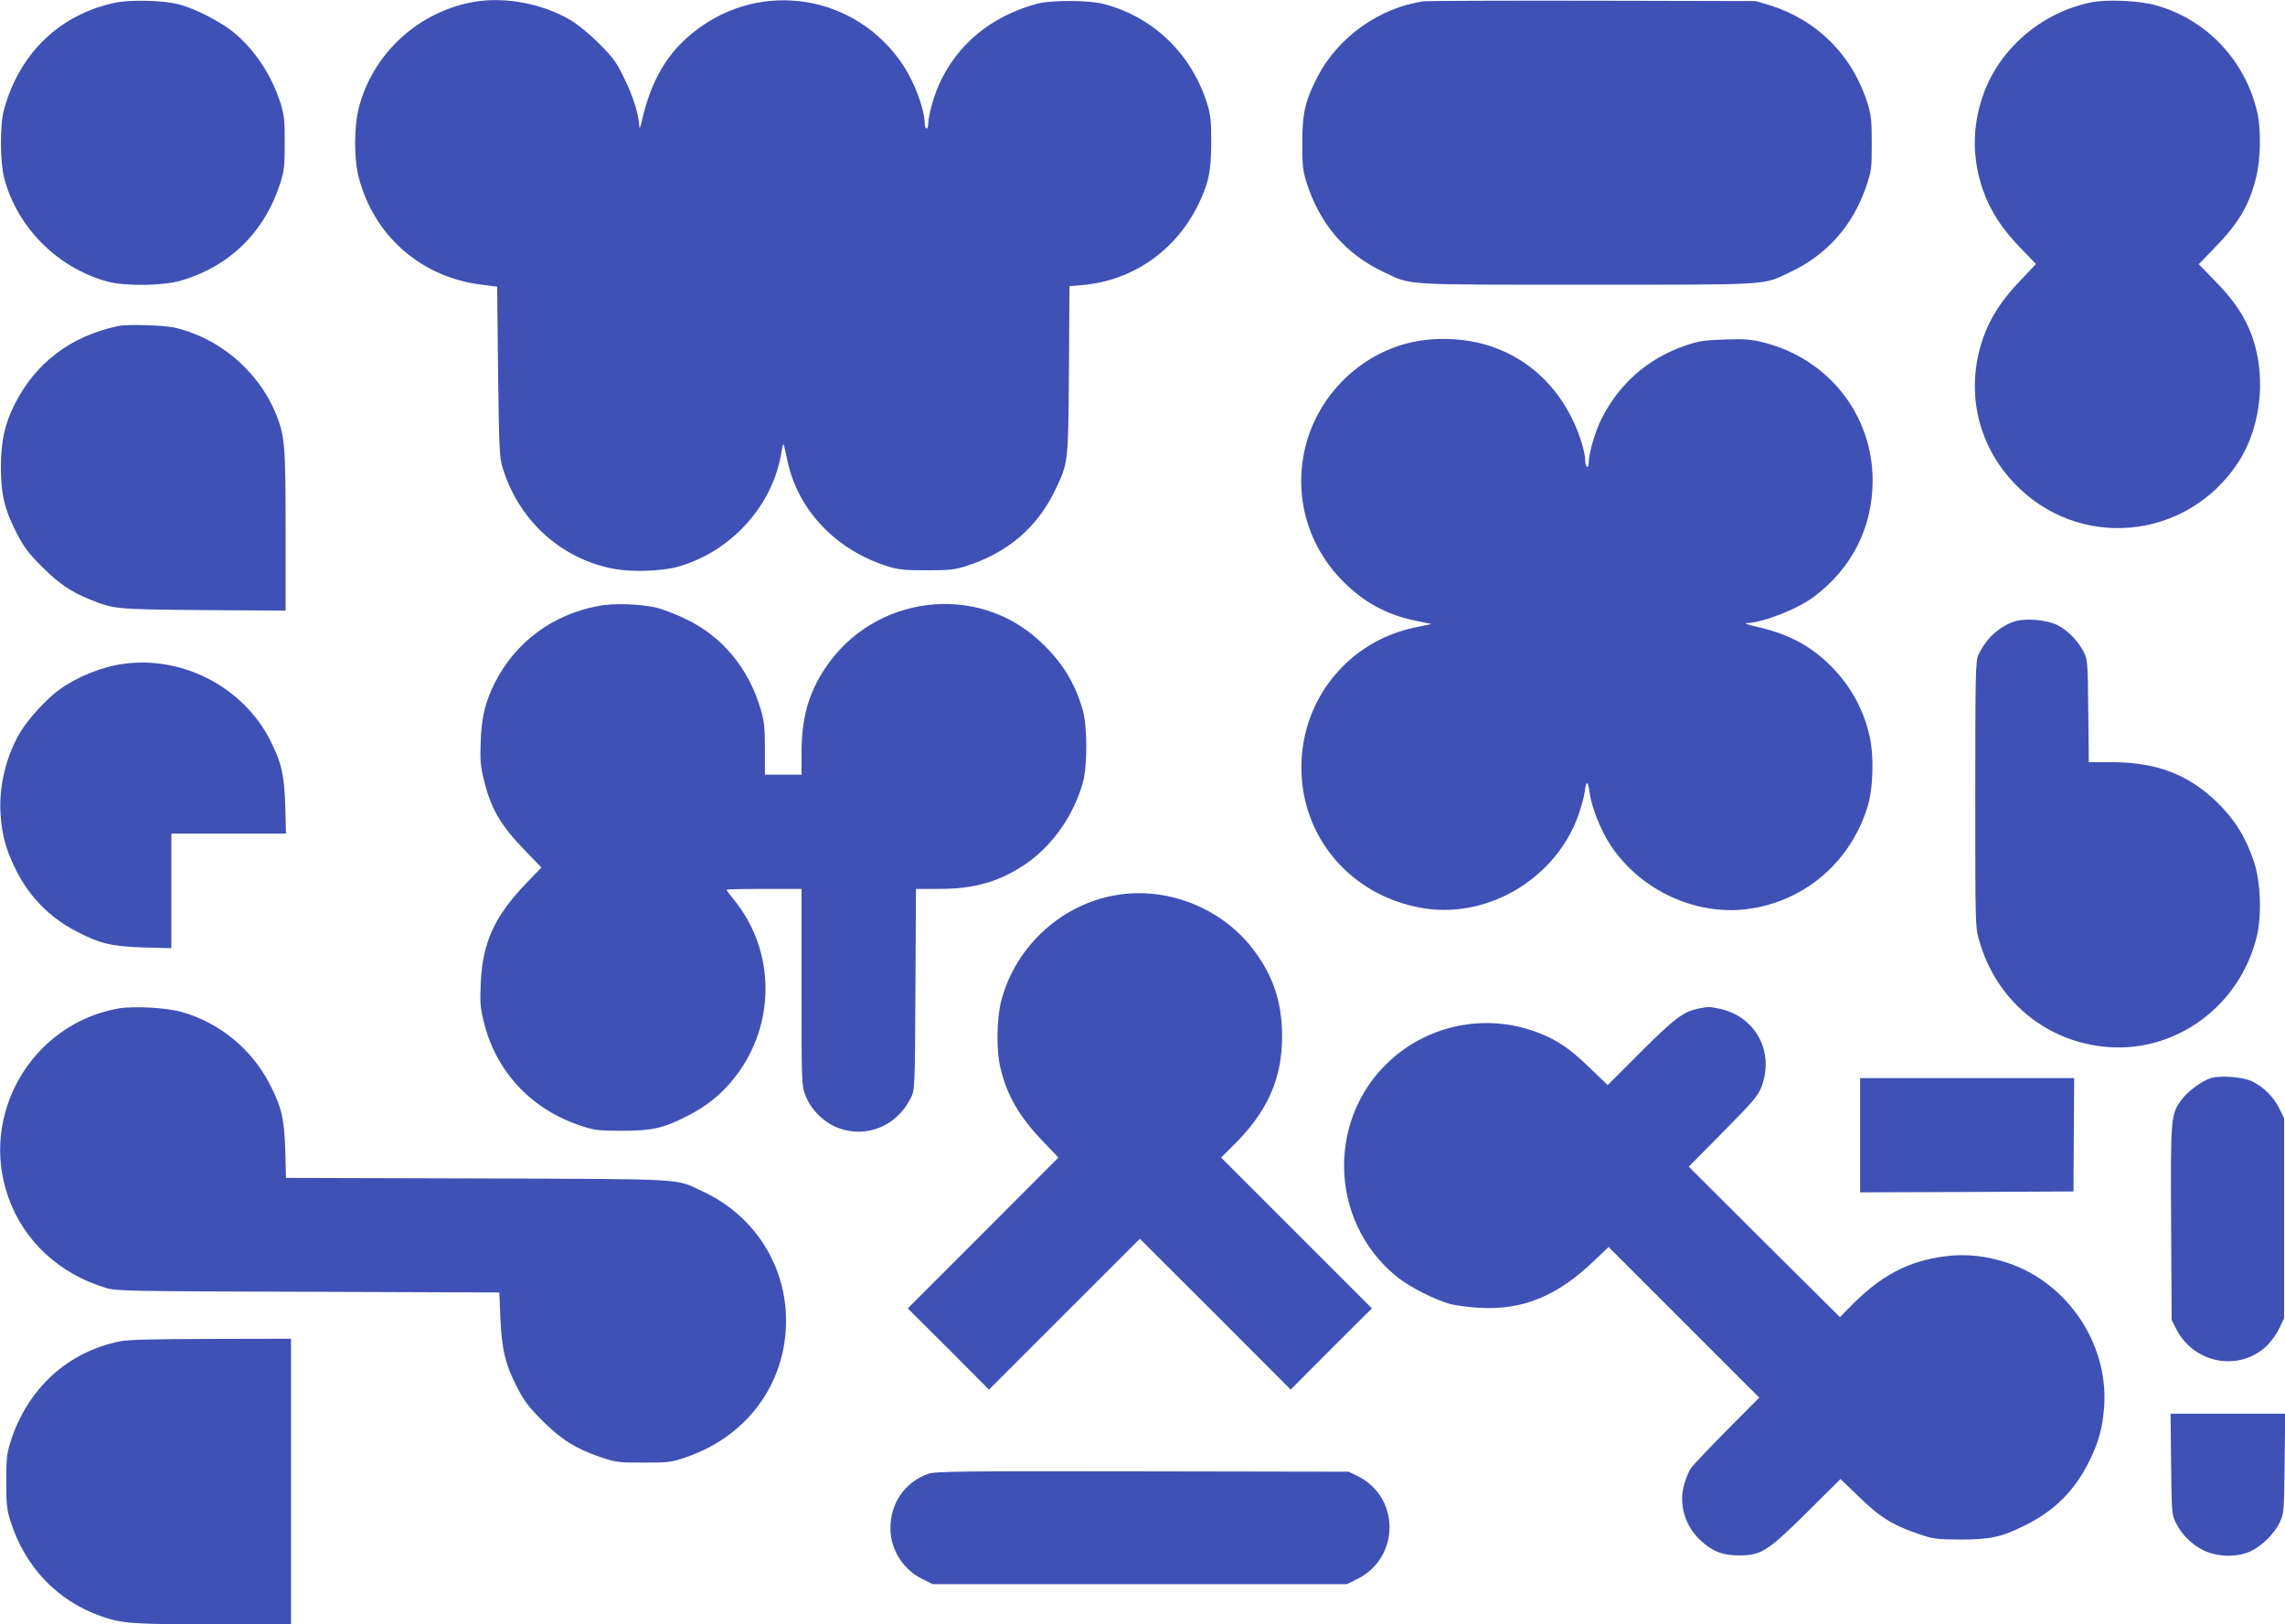 <?xml version="1.0" standalone="no"?>
<!DOCTYPE svg PUBLIC "-//W3C//DTD SVG 20010904//EN"
 "http://www.w3.org/TR/2001/REC-SVG-20010904/DTD/svg10.dtd">
<svg version="1.0" xmlns="http://www.w3.org/2000/svg"
 width="1280pt" height="910pt" viewBox="0 0 1280 910"
 preserveAspectRatio="xMidYMid meet">
<g transform="translate(0,910) scale(0.1,-0.1)"
fill="#3f51b5" stroke="none">
<path d="M646 9085 c-310 -65 -537 -282 -624 -600 -23 -84 -22 -296 2 -385 74
-276 298 -500 576 -577 100 -27 310 -25 413 5 274 79 471 273 559 552 20 64
23 96 23 220 0 124 -3 156 -23 220 -50 158 -145 303 -265 400 -70 58 -213 131
-302 155 -85 23 -273 28 -359 10z"/>
<path d="M2658 9090 c-312 -53 -570 -289 -648 -594 -27 -107 -28 -283 -1 -388
84 -326 346 -558 681 -602 l95 -12 5 -474 c5 -406 8 -483 23 -532 87 -296 321
-514 616 -573 100 -21 273 -16 365 9 302 84 537 344 584 646 7 43 10 49 15 30
3 -14 13 -56 21 -95 62 -269 272 -487 556 -577 64 -20 96 -23 220 -23 124 0
156 3 220 23 236 75 403 218 505 435 69 146 69 142 73 663 l3 471 72 6 c278
24 517 188 645 442 61 122 77 195 77 355 0 124 -3 156 -23 220 -87 276 -297
481 -572 556 -88 24 -301 25 -385 2 -254 -70 -444 -227 -545 -452 -30 -66 -60
-176 -60 -219 0 -15 -4 -27 -10 -27 -5 0 -10 13 -10 28 0 76 -56 228 -119 324
-261 398 -795 486 -1169 193 -154 -120 -244 -273 -296 -500 -9 -41 -14 -51
-15 -31 -2 62 -34 165 -83 265 -44 91 -61 116 -141 196 -56 56 -120 108 -162
133 -157 92 -364 131 -537 102z"/>
<path d="M7975 9093 c-247 -36 -479 -200 -594 -422 -70 -135 -86 -205 -86
-371 0 -124 3 -156 23 -220 75 -236 218 -403 435 -505 155 -74 95 -70 1137
-70 1043 0 982 -4 1139 71 204 96 347 257 423 474 31 91 33 101 33 245 0 129
-3 160 -23 225 -85 271 -284 469 -552 552 l-75 22 -915 2 c-503 1 -928 -1
-945 -3z"/>
<path d="M11710 9086 c-281 -59 -517 -266 -605 -530 -58 -173 -57 -347 3 -520
40 -115 104 -215 209 -324 l88 -91 -87 -92 c-105 -109 -171 -211 -210 -325
-99 -288 -34 -591 175 -811 358 -377 963 -323 1252 112 140 212 166 522 62
757 -41 93 -96 169 -190 265 l-90 93 91 94 c136 140 194 241 232 400 24 99 26
263 5 356 -68 292 -283 520 -567 600 -95 27 -277 35 -368 16z"/>
<path d="M665 7274 c-268 -56 -466 -206 -584 -441 -55 -111 -75 -202 -76 -348
0 -156 20 -239 92 -379 38 -73 65 -108 138 -181 93 -93 161 -140 263 -181 143
-58 141 -57 640 -62 l462 -3 0 446 c0 480 -4 532 -55 658 -98 240 -323 429
-574 483 -60 12 -258 18 -306 8z"/>
<path d="M8010 7198 c-340 -27 -634 -290 -704 -630 -57 -276 32 -553 241 -748
113 -106 235 -168 390 -199 l82 -17 -87 -18 c-376 -76 -641 -400 -642 -783 -1
-391 272 -715 665 -788 364 -69 748 151 882 505 17 47 35 109 39 138 9 71 20
73 28 4 10 -80 63 -215 119 -299 171 -257 489 -400 787 -353 308 49 554 263
650 565 34 107 39 292 11 410 -38 159 -118 295 -241 409 -108 99 -225 158
-395 196 -45 10 -67 19 -51 19 93 3 287 79 380 150 211 159 326 388 326 649 0
368 -248 682 -610 773 -71 18 -104 21 -220 17 -118 -4 -146 -9 -222 -35 -208
-72 -368 -213 -467 -410 -35 -70 -71 -192 -71 -241 0 -20 -4 -31 -10 -27 -5 3
-10 18 -10 33 0 46 -29 143 -66 221 -149 317 -448 488 -804 459z"/>
<path d="M3351 5705 c-257 -48 -464 -203 -579 -430 -54 -109 -74 -189 -79
-325 -4 -104 -2 -140 16 -212 39 -167 95 -262 234 -405 l90 -93 -84 -87 c-179
-186 -247 -335 -256 -563 -5 -107 -2 -138 17 -215 67 -274 260 -484 530 -577
90 -31 103 -32 240 -33 172 0 232 13 365 80 111 55 200 127 271 219 231 294
229 708 -3 993 -24 29 -43 55 -43 58 0 3 95 5 210 5 l210 0 0 -550 c0 -538 0
-550 22 -607 29 -78 103 -152 183 -182 159 -60 330 11 407 168 23 46 23 48 26
609 l3 562 132 0 c197 0 338 41 486 142 149 103 268 274 318 458 25 92 24 310
-1 400 -45 157 -117 272 -240 387 -356 333 -935 259 -1206 -154 -92 -140 -130
-277 -130 -473 l0 -120 -103 0 -102 0 0 143 c0 118 -4 155 -23 221 -66 228
-213 408 -416 506 -56 27 -130 56 -166 65 -95 22 -241 27 -329 10z"/>
<path d="M11277 5616 c-85 -32 -152 -95 -195 -186 -15 -32 -17 -105 -17 -780
0 -744 0 -745 23 -823 97 -336 378 -567 721 -593 385 -29 737 232 832 616 30
119 23 309 -15 423 -46 137 -109 238 -208 334 -162 156 -339 223 -592 223
l-125 0 -3 288 c-3 279 -4 288 -27 332 -32 62 -86 117 -146 148 -62 31 -187
41 -248 18z"/>
<path d="M685 5380 c-119 -17 -260 -75 -356 -146 -67 -49 -170 -161 -213 -232
-81 -133 -123 -306 -113 -461 7 -116 29 -197 82 -306 76 -156 191 -275 345
-354 131 -68 195 -83 373 -89 l157 -4 0 321 0 321 321 0 321 0 -4 158 c-6 173
-21 238 -83 362 -152 302 -495 479 -830 430z"/>
<path d="M6276 4089 c-316 -43 -585 -282 -667 -595 -26 -100 -29 -278 -5 -376
36 -154 107 -276 239 -413 l86 -90 -422 -423 -422 -422 228 -227 227 -228 423
423 422 422 423 -422 422 -423 227 228 228 227 -423 423 -422 422 66 65 c194
191 276 375 276 615 0 192 -52 346 -168 494 -172 220 -461 338 -738 300z"/>
<path d="M662 3450 c-483 -87 -778 -591 -617 -1053 87 -249 285 -433 550 -513
56 -17 134 -18 1131 -21 l1071 -4 6 -142 c7 -173 28 -263 94 -390 38 -74 65
-110 138 -183 105 -106 188 -159 325 -206 91 -31 102 -32 245 -32 142 0 155 1
241 31 312 108 521 365 553 680 35 342 -146 660 -460 807 -159 75 -72 70
-1265 74 l-1072 3 -4 157 c-6 177 -21 241 -89 372 -100 193 -279 340 -489 400
-86 25 -272 35 -358 20z"/>
<path d="M9512 3449 c-81 -16 -135 -57 -322 -244 l-184 -184 -101 97 c-112
109 -188 160 -303 202 -267 97 -566 46 -785 -135 -387 -320 -383 -921 8 -1238
70 -57 215 -130 300 -153 33 -8 107 -18 165 -21 240 -13 430 65 633 257 l88
84 422 -422 422 -422 -181 -182 c-100 -101 -190 -197 -202 -213 -11 -17 -28
-57 -37 -89 -33 -112 3 -234 91 -316 67 -62 124 -84 214 -84 125 0 160 21 382
241 l188 187 83 -80 c134 -132 201 -175 349 -226 88 -30 101 -32 238 -33 171
0 230 13 365 80 164 81 279 196 359 360 53 107 75 189 83 307 24 350 -206 692
-541 803 -117 39 -235 52 -349 37 -206 -26 -362 -108 -531 -281 l-59 -60 -424
421 -423 422 193 195 c172 174 196 203 215 254 73 195 -34 393 -236 436 -59
12 -60 12 -120 0z"/>
<path d="M12384 3060 c-50 -16 -125 -71 -161 -118 -63 -84 -64 -90 -61 -693
l3 -544 24 -47 c99 -200 360 -247 515 -92 21 22 51 64 65 94 l26 55 0 560 0
560 -28 57 c-31 62 -84 116 -149 149 -48 25 -180 36 -234 19z"/>
<path d="M10420 2740 l0 -320 598 2 597 3 2 318 2 317 -599 0 -600 0 0 -320z"/>
<path d="M670 1585 c-294 -60 -518 -267 -612 -565 -20 -64 -23 -96 -23 -220 0
-124 3 -156 23 -220 81 -258 263 -449 509 -535 117 -41 177 -45 631 -45 l432
0 0 800 0 800 -447 -1 c-330 -1 -465 -4 -513 -14z"/>
<path d="M12162 898 c3 -274 4 -285 27 -330 32 -66 93 -125 159 -156 76 -35
183 -37 257 -4 65 30 138 102 167 166 22 49 23 64 26 329 l3 277 -321 0 -321
0 3 -282z"/>
<path d="M5200 843 c-132 -46 -214 -166 -212 -310 1 -116 73 -228 180 -280
l57 -28 1160 0 1160 0 57 28 c241 119 243 459 2 578 l-49 24 -1155 2 c-1028 2
-1160 0 -1200 -14z"/>
</g>
</svg>
